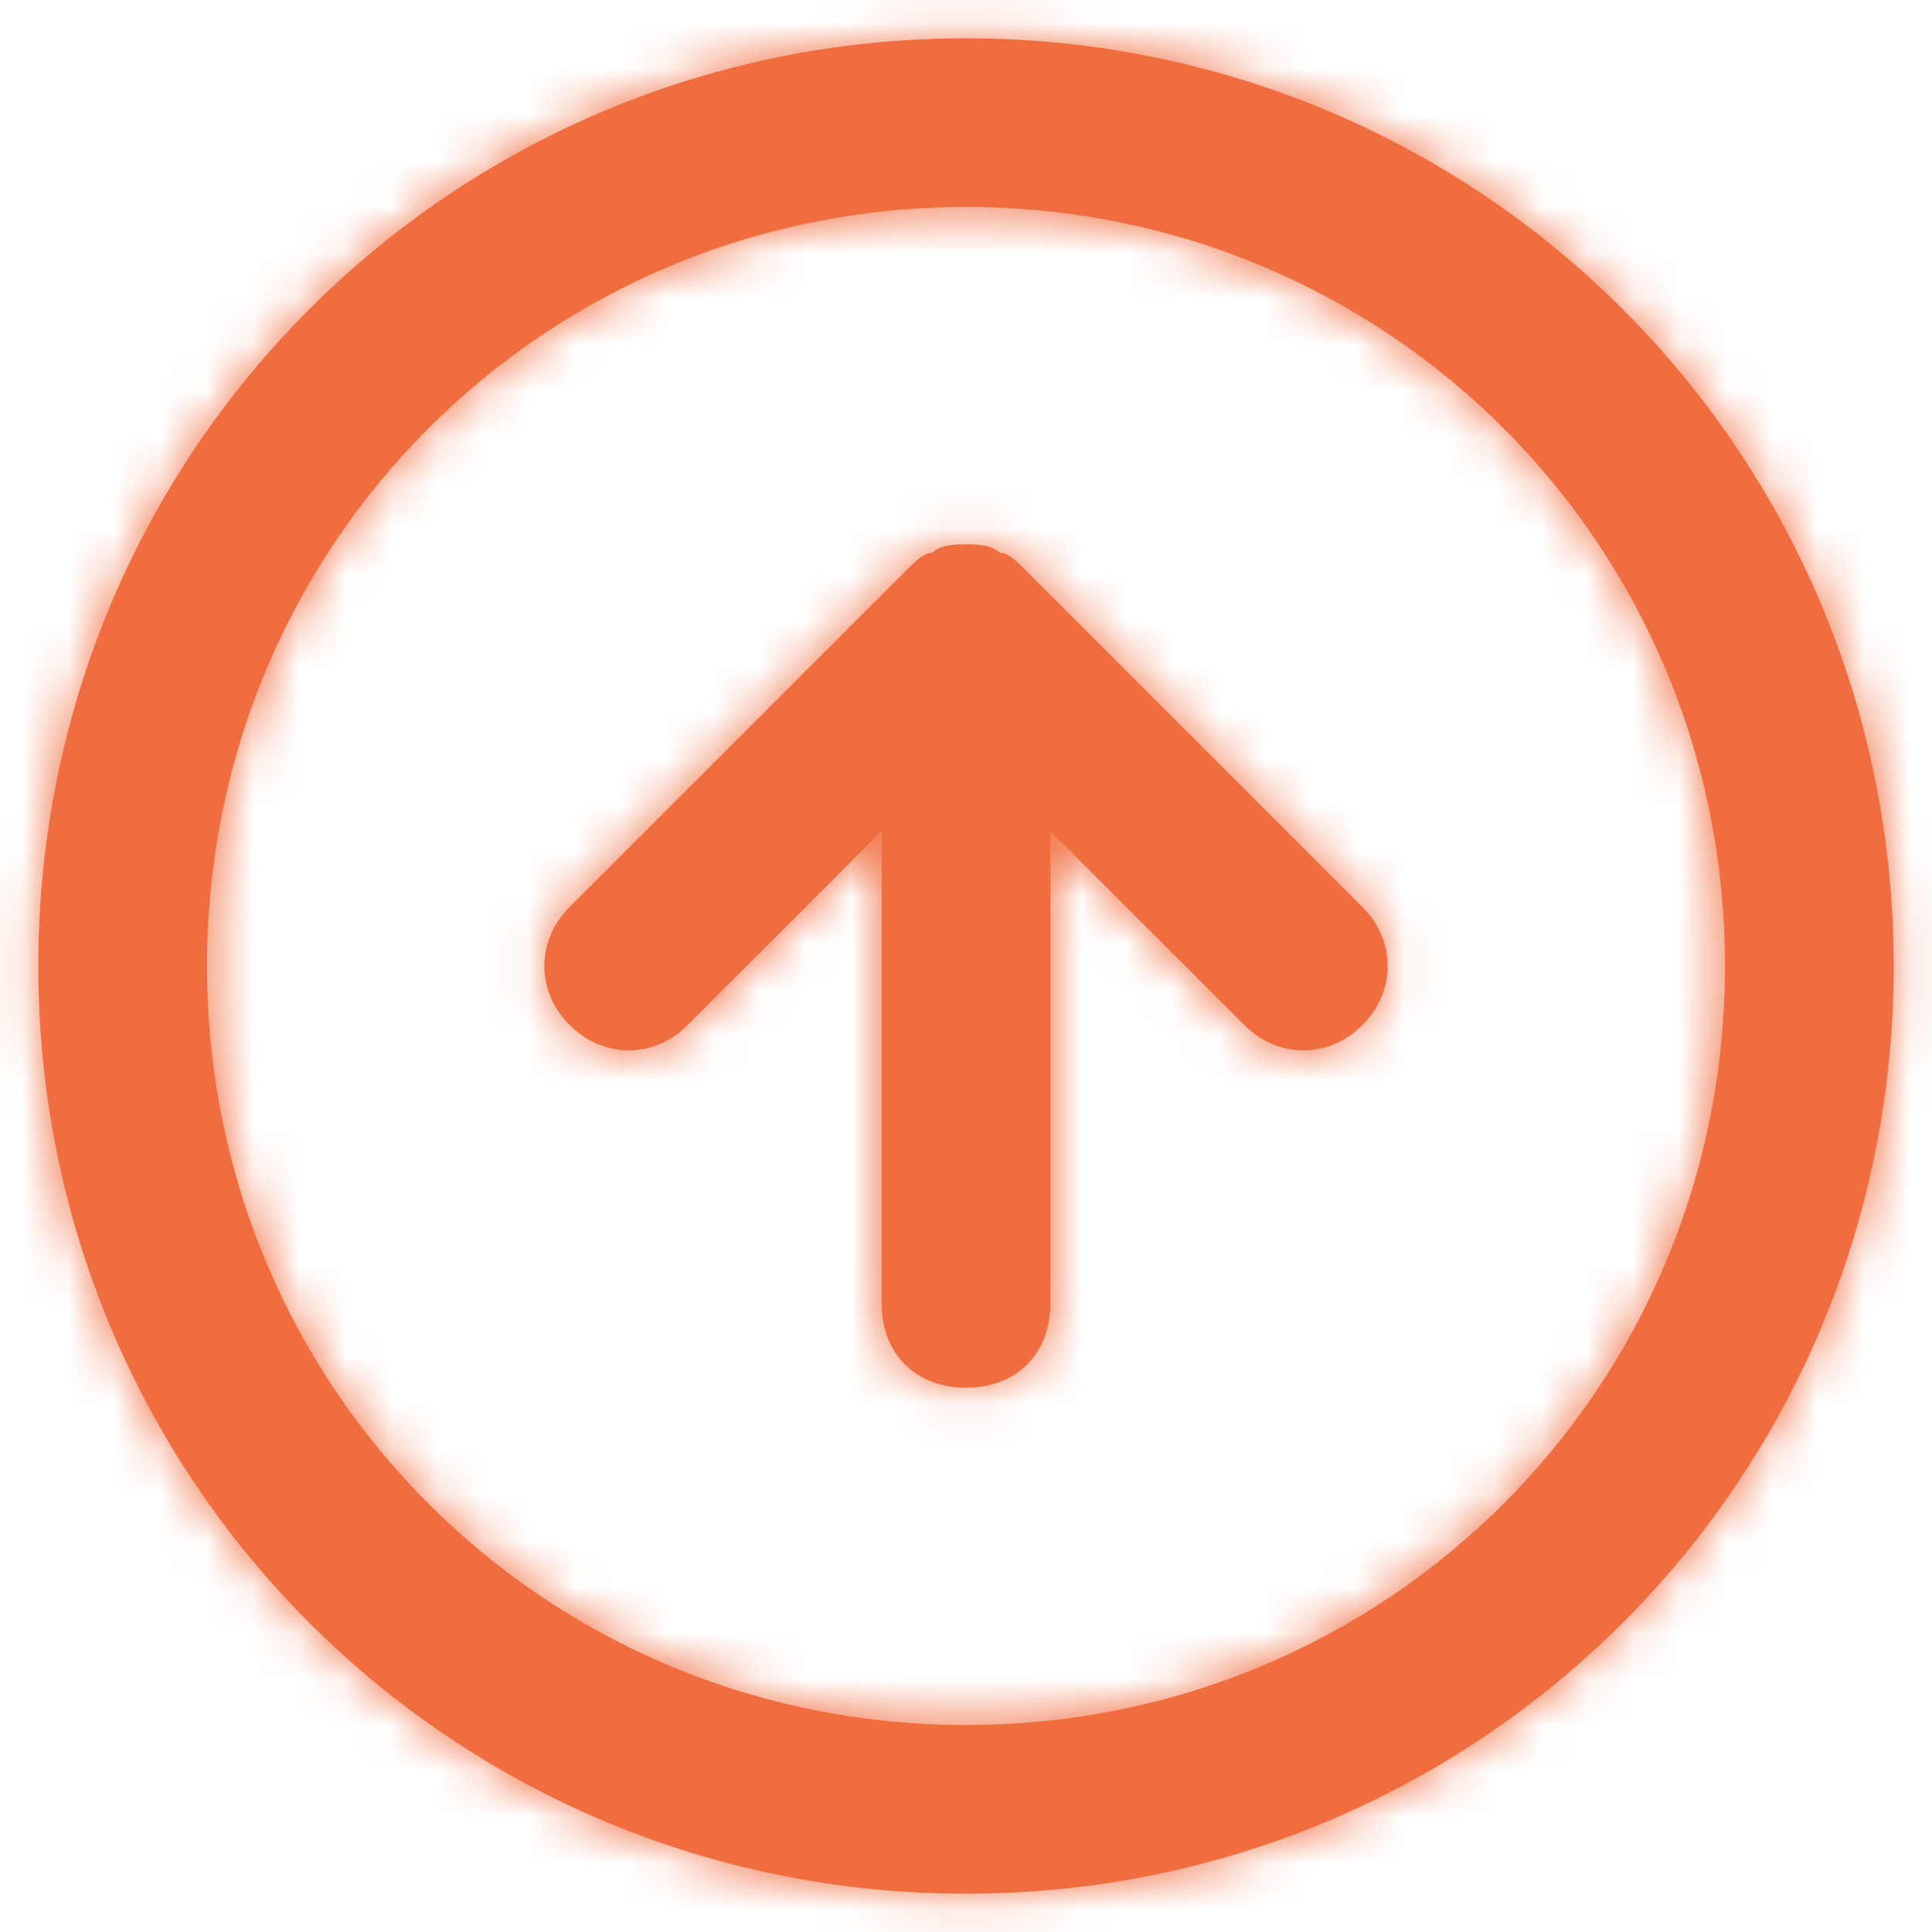 <svg xmlns="http://www.w3.org/2000/svg" xmlns:xlink="http://www.w3.org/1999/xlink" width="42" height="42" viewBox="0 0 42 42">
    <defs>
        <path id="nkqjyuev9a" d="M29.617 19.717c.733.733.733 1.833 0 2.566-.734.734-1.834.734-2.567 0l-4.217-4.216v10.266c0 1.1-.733 1.834-1.833 1.834s-1.833-.734-1.833-1.834V18.067l-4.217 4.216c-.733.734-1.833.734-2.567 0-.733-.733-.733-1.833 0-2.566l7.334-7.334c.183-.183.366-.366.55-.366.183-.184.55-.184.733-.184.183 0 .55 0 .733.184.184 0 .367.183.55.366l7.334 7.334zM41.167 21c0 11.183-8.984 20.167-20.167 20.167C9.817 41.167.833 32.183.833 21 .833 9.817 9.817.833 21 .833 32.183.833 41.167 9.817 41.167 21zM37.5 21c0-9.167-7.333-16.5-16.5-16.5S4.5 11.833 4.5 21 11.833 37.5 21 37.5 37.5 30.167 37.5 21z"/>
    </defs>
    <g fill="none" fill-rule="evenodd">
        <mask id="dhy3ta05db" fill="#fff">
            <use xlink:href="#nkqjyuev9a"/>
        </mask>
        <use fill="#F06D3F" fill-rule="nonzero" xlink:href="#nkqjyuev9a"/>
        <g fill="#F06D3F" mask="url(#dhy3ta05db)">
            <path d="M0 0H44V44H0z" transform="translate(-1 -1)"/>
        </g>
    </g>
</svg>
